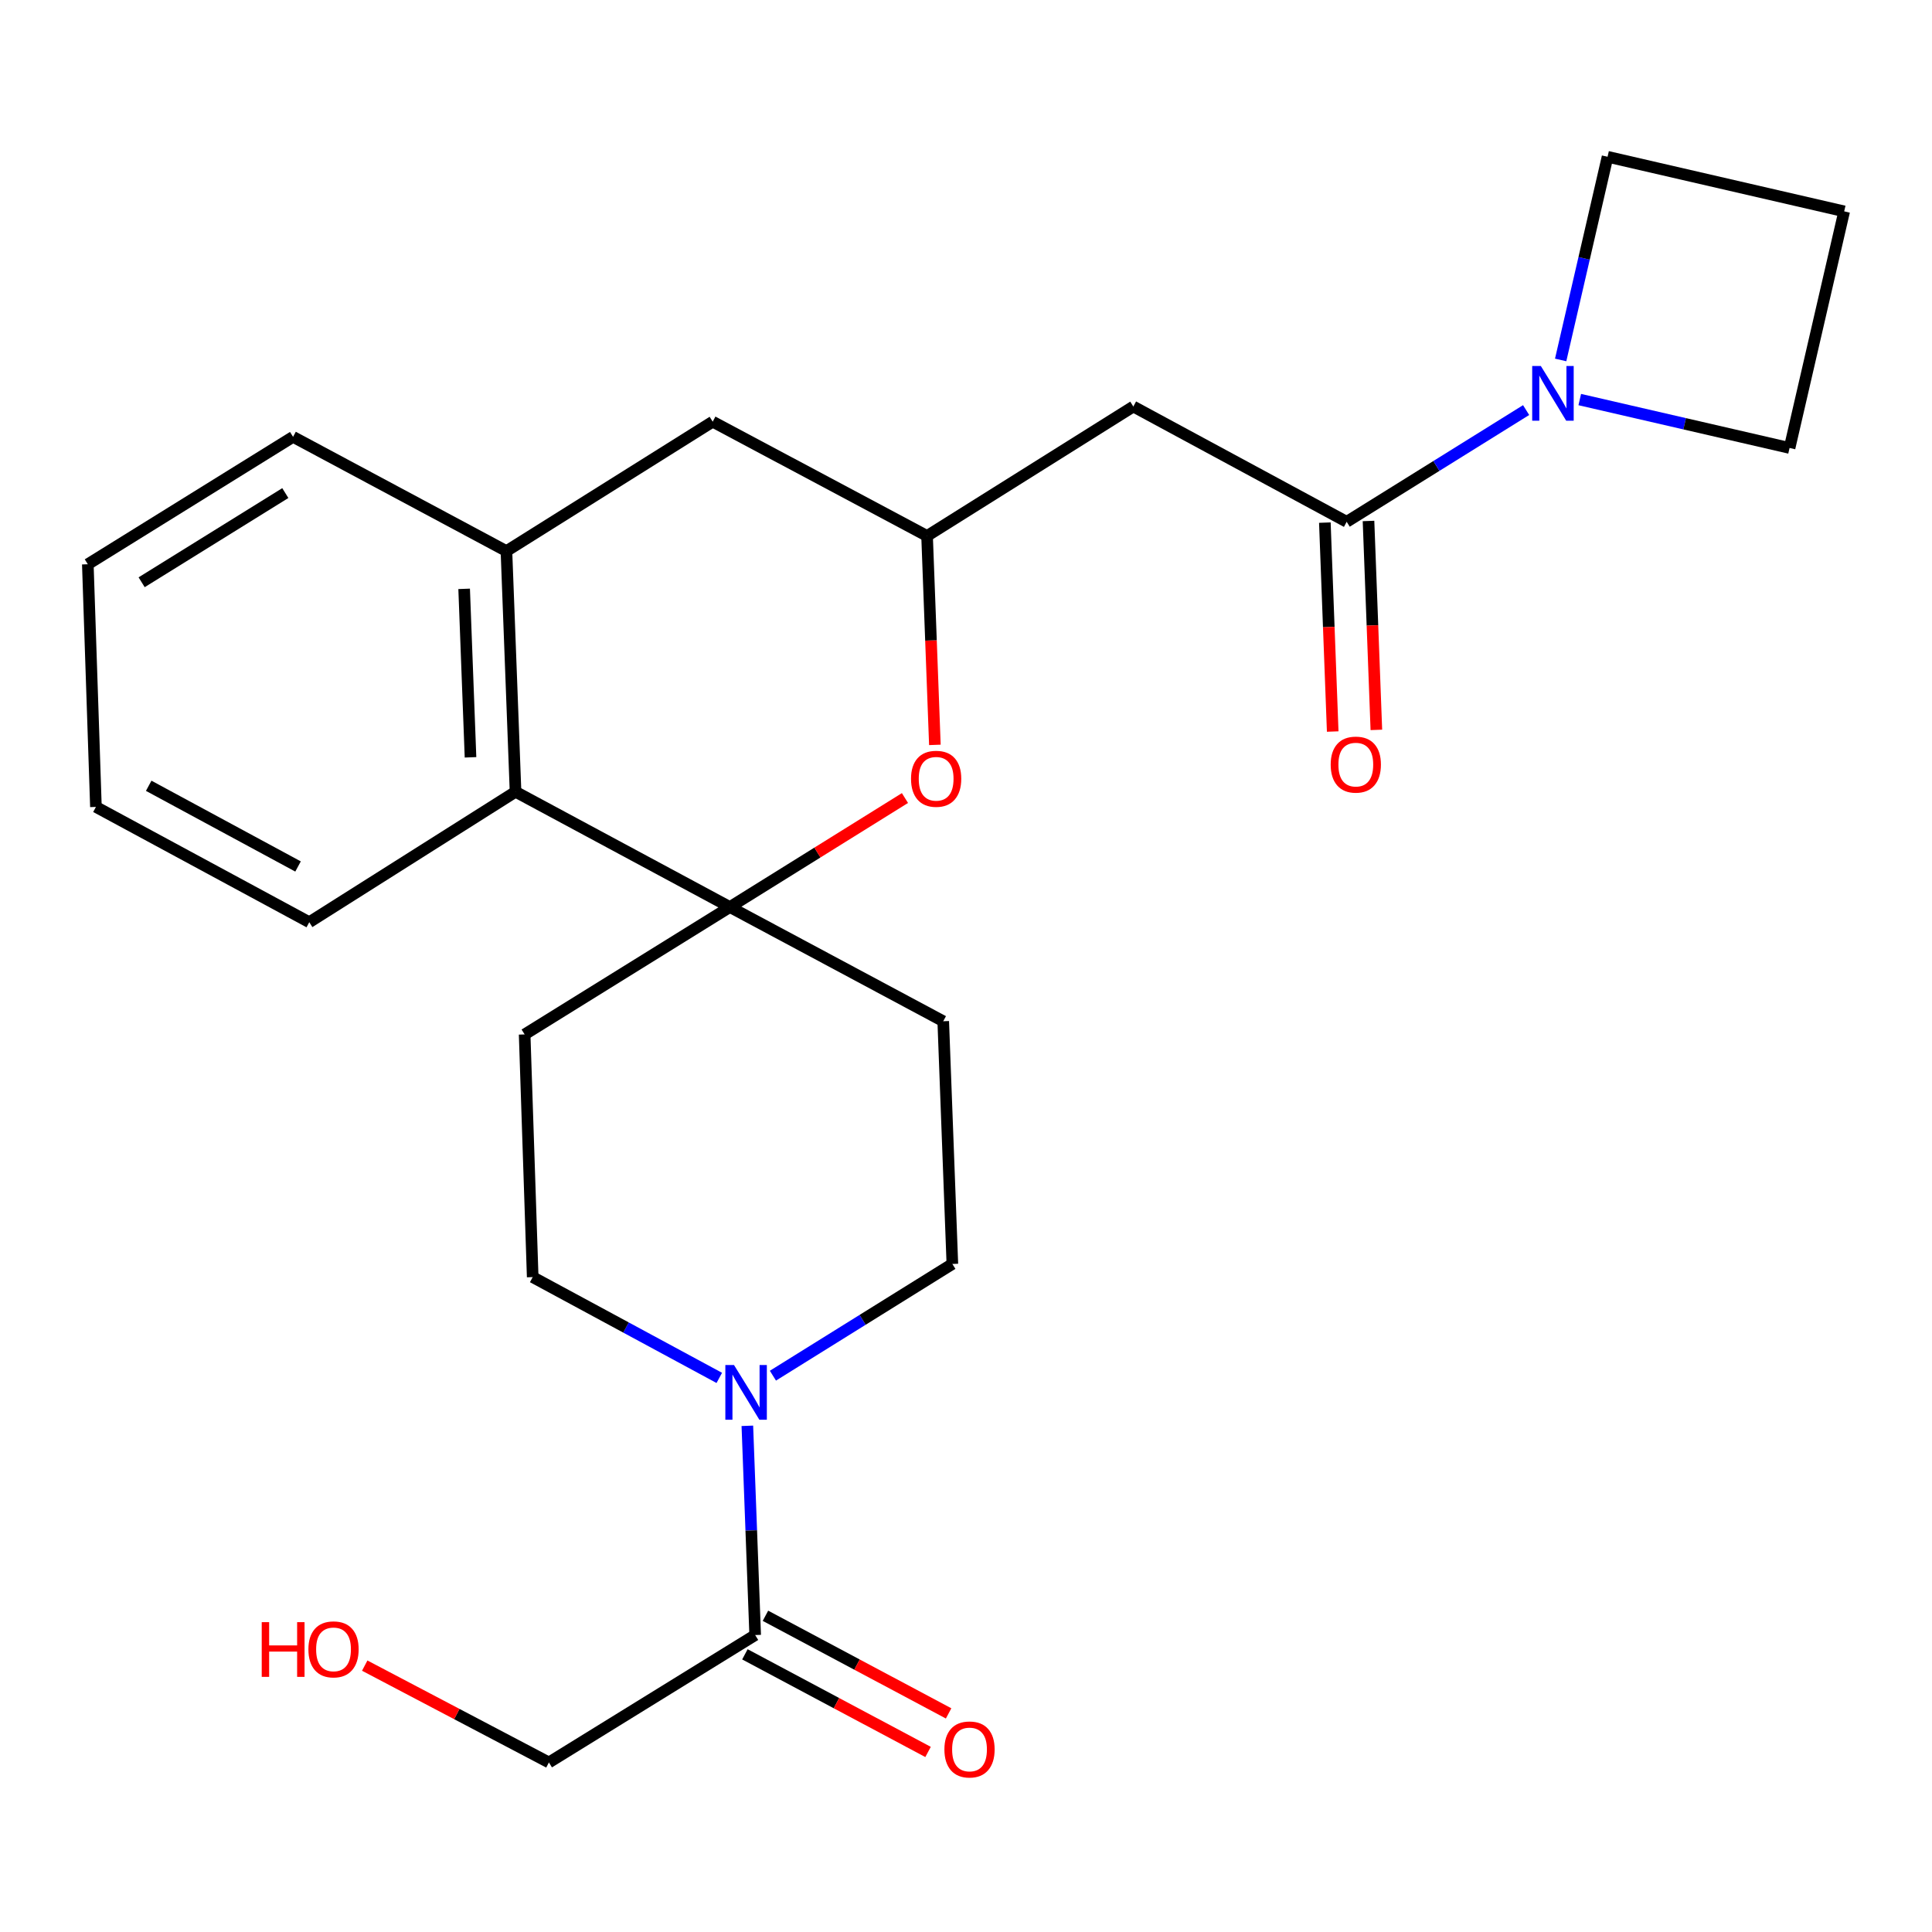 <?xml version='1.0' encoding='iso-8859-1'?>
<svg version='1.1' baseProfile='full'
              xmlns='http://www.w3.org/2000/svg'
                      xmlns:rdkit='http://www.rdkit.org/xml'
                      xmlns:xlink='http://www.w3.org/1999/xlink'
                  xml:space='preserve'
width='1000px' height='1000px' viewBox='0 0 1000 1000'>
<!-- END OF HEADER -->
<rect style='opacity:1.0;fill:#FFFFFF;stroke:none' width='1000' height='1000' x='0' y='0'> </rect>
<path class='bond-1' d='M 377.786,469.484 L 423.095,441.274' style='fill:none;fill-rule:evenodd;stroke:#000000;stroke-width:6px;stroke-linecap:butt;stroke-linejoin:miter;stroke-opacity:1' />
<path class='bond-1' d='M 423.095,441.274 L 468.403,413.064' style='fill:none;fill-rule:evenodd;stroke:#FF0000;stroke-width:6px;stroke-linecap:butt;stroke-linejoin:miter;stroke-opacity:1' />
<path class='bond-5' d='M 377.786,469.484 L 266.841,409.822' style='fill:none;fill-rule:evenodd;stroke:#000000;stroke-width:6px;stroke-linecap:butt;stroke-linejoin:miter;stroke-opacity:1' />
<path class='bond-9' d='M 377.786,469.484 L 271.553,535.415' style='fill:none;fill-rule:evenodd;stroke:#000000;stroke-width:6px;stroke-linecap:butt;stroke-linejoin:miter;stroke-opacity:1' />
<path class='bond-10' d='M 377.786,469.484 L 488.216,528.593' style='fill:none;fill-rule:evenodd;stroke:#000000;stroke-width:6px;stroke-linecap:butt;stroke-linejoin:miter;stroke-opacity:1' />
<path class='bond-0' d='M 697.04,270.082 L 586.61,210.42' style='fill:none;fill-rule:evenodd;stroke:#000000;stroke-width:6px;stroke-linecap:butt;stroke-linejoin:miter;stroke-opacity:1' />
<path class='bond-4' d='M 697.04,270.082 L 743.478,241.169' style='fill:none;fill-rule:evenodd;stroke:#000000;stroke-width:6px;stroke-linecap:butt;stroke-linejoin:miter;stroke-opacity:1' />
<path class='bond-4' d='M 743.478,241.169 L 789.917,212.255' style='fill:none;fill-rule:evenodd;stroke:#0000FF;stroke-width:6px;stroke-linecap:butt;stroke-linejoin:miter;stroke-opacity:1' />
<path class='bond-14' d='M 685.741,270.507 L 687.774,324.573' style='fill:none;fill-rule:evenodd;stroke:#000000;stroke-width:6px;stroke-linecap:butt;stroke-linejoin:miter;stroke-opacity:1' />
<path class='bond-14' d='M 687.774,324.573 L 689.808,378.639' style='fill:none;fill-rule:evenodd;stroke:#FF0000;stroke-width:6px;stroke-linecap:butt;stroke-linejoin:miter;stroke-opacity:1' />
<path class='bond-14' d='M 708.338,269.657 L 710.372,323.723' style='fill:none;fill-rule:evenodd;stroke:#000000;stroke-width:6px;stroke-linecap:butt;stroke-linejoin:miter;stroke-opacity:1' />
<path class='bond-14' d='M 710.372,323.723 L 712.405,377.789' style='fill:none;fill-rule:evenodd;stroke:#FF0000;stroke-width:6px;stroke-linecap:butt;stroke-linejoin:miter;stroke-opacity:1' />
<path class='bond-6' d='M 483.894,385.55 L 481.871,331.478' style='fill:none;fill-rule:evenodd;stroke:#FF0000;stroke-width:6px;stroke-linecap:butt;stroke-linejoin:miter;stroke-opacity:1' />
<path class='bond-6' d='M 481.871,331.478 L 479.849,277.407' style='fill:none;fill-rule:evenodd;stroke:#000000;stroke-width:6px;stroke-linecap:butt;stroke-linejoin:miter;stroke-opacity:1' />
<path class='bond-2' d='M 400.062,712.051 L 446.501,683.138' style='fill:none;fill-rule:evenodd;stroke:#0000FF;stroke-width:6px;stroke-linecap:butt;stroke-linejoin:miter;stroke-opacity:1' />
<path class='bond-2' d='M 446.501,683.138 L 492.94,654.224' style='fill:none;fill-rule:evenodd;stroke:#000000;stroke-width:6px;stroke-linecap:butt;stroke-linejoin:miter;stroke-opacity:1' />
<path class='bond-7' d='M 386.826,737.998 L 388.851,792.15' style='fill:none;fill-rule:evenodd;stroke:#0000FF;stroke-width:6px;stroke-linecap:butt;stroke-linejoin:miter;stroke-opacity:1' />
<path class='bond-7' d='M 388.851,792.15 L 390.877,846.301' style='fill:none;fill-rule:evenodd;stroke:#000000;stroke-width:6px;stroke-linecap:butt;stroke-linejoin:miter;stroke-opacity:1' />
<path class='bond-25' d='M 372.3,713.199 L 324.012,687.116' style='fill:none;fill-rule:evenodd;stroke:#0000FF;stroke-width:6px;stroke-linecap:butt;stroke-linejoin:miter;stroke-opacity:1' />
<path class='bond-25' d='M 324.012,687.116 L 275.724,661.033' style='fill:none;fill-rule:evenodd;stroke:#000000;stroke-width:6px;stroke-linecap:butt;stroke-linejoin:miter;stroke-opacity:1' />
<path class='bond-3' d='M 586.61,210.42 L 479.849,277.407' style='fill:none;fill-rule:evenodd;stroke:#000000;stroke-width:6px;stroke-linecap:butt;stroke-linejoin:miter;stroke-opacity:1' />
<path class='bond-17' d='M 817.683,206.814 L 871.981,219.339' style='fill:none;fill-rule:evenodd;stroke:#0000FF;stroke-width:6px;stroke-linecap:butt;stroke-linejoin:miter;stroke-opacity:1' />
<path class='bond-17' d='M 871.981,219.339 L 926.278,231.865' style='fill:none;fill-rule:evenodd;stroke:#000000;stroke-width:6px;stroke-linecap:butt;stroke-linejoin:miter;stroke-opacity:1' />
<path class='bond-18' d='M 807.794,186.309 L 819.931,133.727' style='fill:none;fill-rule:evenodd;stroke:#0000FF;stroke-width:6px;stroke-linecap:butt;stroke-linejoin:miter;stroke-opacity:1' />
<path class='bond-18' d='M 819.931,133.727 L 832.068,81.146' style='fill:none;fill-rule:evenodd;stroke:#000000;stroke-width:6px;stroke-linecap:butt;stroke-linejoin:miter;stroke-opacity:1' />
<path class='bond-8' d='M 266.841,409.822 L 262.13,285.246' style='fill:none;fill-rule:evenodd;stroke:#000000;stroke-width:6px;stroke-linecap:butt;stroke-linejoin:miter;stroke-opacity:1' />
<path class='bond-8' d='M 243.537,391.99 L 240.24,304.787' style='fill:none;fill-rule:evenodd;stroke:#000000;stroke-width:6px;stroke-linecap:butt;stroke-linejoin:miter;stroke-opacity:1' />
<path class='bond-22' d='M 266.841,409.822 L 160.08,477.336' style='fill:none;fill-rule:evenodd;stroke:#000000;stroke-width:6px;stroke-linecap:butt;stroke-linejoin:miter;stroke-opacity:1' />
<path class='bond-26' d='M 479.849,277.407 L 368.892,218.26' style='fill:none;fill-rule:evenodd;stroke:#000000;stroke-width:6px;stroke-linecap:butt;stroke-linejoin:miter;stroke-opacity:1' />
<path class='bond-15' d='M 385.559,856.279 L 432.959,881.544' style='fill:none;fill-rule:evenodd;stroke:#000000;stroke-width:6px;stroke-linecap:butt;stroke-linejoin:miter;stroke-opacity:1' />
<path class='bond-15' d='M 432.959,881.544 L 480.36,906.809' style='fill:none;fill-rule:evenodd;stroke:#FF0000;stroke-width:6px;stroke-linecap:butt;stroke-linejoin:miter;stroke-opacity:1' />
<path class='bond-15' d='M 396.195,836.323 L 443.596,861.589' style='fill:none;fill-rule:evenodd;stroke:#000000;stroke-width:6px;stroke-linecap:butt;stroke-linejoin:miter;stroke-opacity:1' />
<path class='bond-15' d='M 443.596,861.589 L 490.997,886.854' style='fill:none;fill-rule:evenodd;stroke:#FF0000;stroke-width:6px;stroke-linecap:butt;stroke-linejoin:miter;stroke-opacity:1' />
<path class='bond-19' d='M 390.877,846.301 L 284.116,912.245' style='fill:none;fill-rule:evenodd;stroke:#000000;stroke-width:6px;stroke-linecap:butt;stroke-linejoin:miter;stroke-opacity:1' />
<path class='bond-11' d='M 262.13,285.246 L 368.892,218.26' style='fill:none;fill-rule:evenodd;stroke:#000000;stroke-width:6px;stroke-linecap:butt;stroke-linejoin:miter;stroke-opacity:1' />
<path class='bond-21' d='M 262.13,285.246 L 151.688,226.112' style='fill:none;fill-rule:evenodd;stroke:#000000;stroke-width:6px;stroke-linecap:butt;stroke-linejoin:miter;stroke-opacity:1' />
<path class='bond-12' d='M 271.553,535.415 L 275.724,661.033' style='fill:none;fill-rule:evenodd;stroke:#000000;stroke-width:6px;stroke-linecap:butt;stroke-linejoin:miter;stroke-opacity:1' />
<path class='bond-13' d='M 488.216,528.593 L 492.94,654.224' style='fill:none;fill-rule:evenodd;stroke:#000000;stroke-width:6px;stroke-linecap:butt;stroke-linejoin:miter;stroke-opacity:1' />
<path class='bond-16' d='M 954.545,109.4 L 832.068,81.146' style='fill:none;fill-rule:evenodd;stroke:#000000;stroke-width:6px;stroke-linecap:butt;stroke-linejoin:miter;stroke-opacity:1' />
<path class='bond-28' d='M 954.545,109.4 L 926.278,231.865' style='fill:none;fill-rule:evenodd;stroke:#000000;stroke-width:6px;stroke-linecap:butt;stroke-linejoin:miter;stroke-opacity:1' />
<path class='bond-20' d='M 284.116,912.245 L 236.448,887.181' style='fill:none;fill-rule:evenodd;stroke:#000000;stroke-width:6px;stroke-linecap:butt;stroke-linejoin:miter;stroke-opacity:1' />
<path class='bond-20' d='M 236.448,887.181 L 188.78,862.117' style='fill:none;fill-rule:evenodd;stroke:#FF0000;stroke-width:6px;stroke-linecap:butt;stroke-linejoin:miter;stroke-opacity:1' />
<path class='bond-27' d='M 151.688,226.112 L 45.455,292.055' style='fill:none;fill-rule:evenodd;stroke:#000000;stroke-width:6px;stroke-linecap:butt;stroke-linejoin:miter;stroke-opacity:1' />
<path class='bond-27' d='M 147.679,255.216 L 73.316,301.377' style='fill:none;fill-rule:evenodd;stroke:#000000;stroke-width:6px;stroke-linecap:butt;stroke-linejoin:miter;stroke-opacity:1' />
<path class='bond-24' d='M 160.08,477.336 L 49.651,417.661' style='fill:none;fill-rule:evenodd;stroke:#000000;stroke-width:6px;stroke-linecap:butt;stroke-linejoin:miter;stroke-opacity:1' />
<path class='bond-24' d='M 154.267,448.49 L 76.966,406.718' style='fill:none;fill-rule:evenodd;stroke:#000000;stroke-width:6px;stroke-linecap:butt;stroke-linejoin:miter;stroke-opacity:1' />
<path class='bond-23' d='M 45.455,292.055 L 49.651,417.661' style='fill:none;fill-rule:evenodd;stroke:#000000;stroke-width:6px;stroke-linecap:butt;stroke-linejoin:miter;stroke-opacity:1' />
<path  class='atom-2' d='M 471.547 403.092
Q 471.547 396.292, 474.907 392.492
Q 478.267 388.692, 484.547 388.692
Q 490.827 388.692, 494.187 392.492
Q 497.547 396.292, 497.547 403.092
Q 497.547 409.972, 494.147 413.892
Q 490.747 417.772, 484.547 417.772
Q 478.307 417.772, 474.907 413.892
Q 471.547 410.012, 471.547 403.092
M 484.547 414.572
Q 488.867 414.572, 491.187 411.692
Q 493.547 408.772, 493.547 403.092
Q 493.547 397.532, 491.187 394.732
Q 488.867 391.892, 484.547 391.892
Q 480.227 391.892, 477.867 394.692
Q 475.547 397.492, 475.547 403.092
Q 475.547 408.812, 477.867 411.692
Q 480.227 414.572, 484.547 414.572
' fill='#FF0000'/>
<path  class='atom-3' d='M 379.918 706.536
L 389.198 721.536
Q 390.118 723.016, 391.598 725.696
Q 393.078 728.376, 393.158 728.536
L 393.158 706.536
L 396.918 706.536
L 396.918 734.856
L 393.038 734.856
L 383.078 718.456
Q 381.918 716.536, 380.678 714.336
Q 379.478 712.136, 379.118 711.456
L 379.118 734.856
L 375.438 734.856
L 375.438 706.536
L 379.918 706.536
' fill='#0000FF'/>
<path  class='atom-5' d='M 797.541 189.451
L 806.821 204.451
Q 807.741 205.931, 809.221 208.611
Q 810.701 211.291, 810.781 211.451
L 810.781 189.451
L 814.541 189.451
L 814.541 217.771
L 810.661 217.771
L 800.701 201.371
Q 799.541 199.451, 798.301 197.251
Q 797.101 195.051, 796.741 194.371
L 796.741 217.771
L 793.061 217.771
L 793.061 189.451
L 797.541 189.451
' fill='#0000FF'/>
<path  class='atom-15' d='M 688.763 395.756
Q 688.763 388.956, 692.123 385.156
Q 695.483 381.356, 701.763 381.356
Q 708.043 381.356, 711.403 385.156
Q 714.763 388.956, 714.763 395.756
Q 714.763 402.636, 711.363 406.556
Q 707.963 410.436, 701.763 410.436
Q 695.523 410.436, 692.123 406.556
Q 688.763 402.676, 688.763 395.756
M 701.763 407.236
Q 706.083 407.236, 708.403 404.356
Q 710.763 401.436, 710.763 395.756
Q 710.763 390.196, 708.403 387.396
Q 706.083 384.556, 701.763 384.556
Q 697.443 384.556, 695.083 387.356
Q 692.763 390.156, 692.763 395.756
Q 692.763 401.476, 695.083 404.356
Q 697.443 407.236, 701.763 407.236
' fill='#FF0000'/>
<path  class='atom-16' d='M 488.822 905.516
Q 488.822 898.716, 492.182 894.916
Q 495.542 891.116, 501.822 891.116
Q 508.102 891.116, 511.462 894.916
Q 514.822 898.716, 514.822 905.516
Q 514.822 912.396, 511.422 916.316
Q 508.022 920.196, 501.822 920.196
Q 495.582 920.196, 492.182 916.316
Q 488.822 912.436, 488.822 905.516
M 501.822 916.996
Q 506.142 916.996, 508.462 914.116
Q 510.822 911.196, 510.822 905.516
Q 510.822 899.956, 508.462 897.156
Q 506.142 894.316, 501.822 894.316
Q 497.502 894.316, 495.142 897.116
Q 492.822 899.916, 492.822 905.516
Q 492.822 911.236, 495.142 914.116
Q 497.502 916.996, 501.822 916.996
' fill='#FF0000'/>
<path  class='atom-21' d='M 135.471 839.626
L 139.311 839.626
L 139.311 851.666
L 153.791 851.666
L 153.791 839.626
L 157.631 839.626
L 157.631 867.946
L 153.791 867.946
L 153.791 854.866
L 139.311 854.866
L 139.311 867.946
L 135.471 867.946
L 135.471 839.626
' fill='#FF0000'/>
<path  class='atom-21' d='M 159.631 853.706
Q 159.631 846.906, 162.991 843.106
Q 166.351 839.306, 172.631 839.306
Q 178.911 839.306, 182.271 843.106
Q 185.631 846.906, 185.631 853.706
Q 185.631 860.586, 182.231 864.506
Q 178.831 868.386, 172.631 868.386
Q 166.391 868.386, 162.991 864.506
Q 159.631 860.626, 159.631 853.706
M 172.631 865.186
Q 176.951 865.186, 179.271 862.306
Q 181.631 859.386, 181.631 853.706
Q 181.631 848.146, 179.271 845.346
Q 176.951 842.506, 172.631 842.506
Q 168.311 842.506, 165.951 845.306
Q 163.631 848.106, 163.631 853.706
Q 163.631 859.426, 165.951 862.306
Q 168.311 865.186, 172.631 865.186
' fill='#FF0000'/>
</svg>
